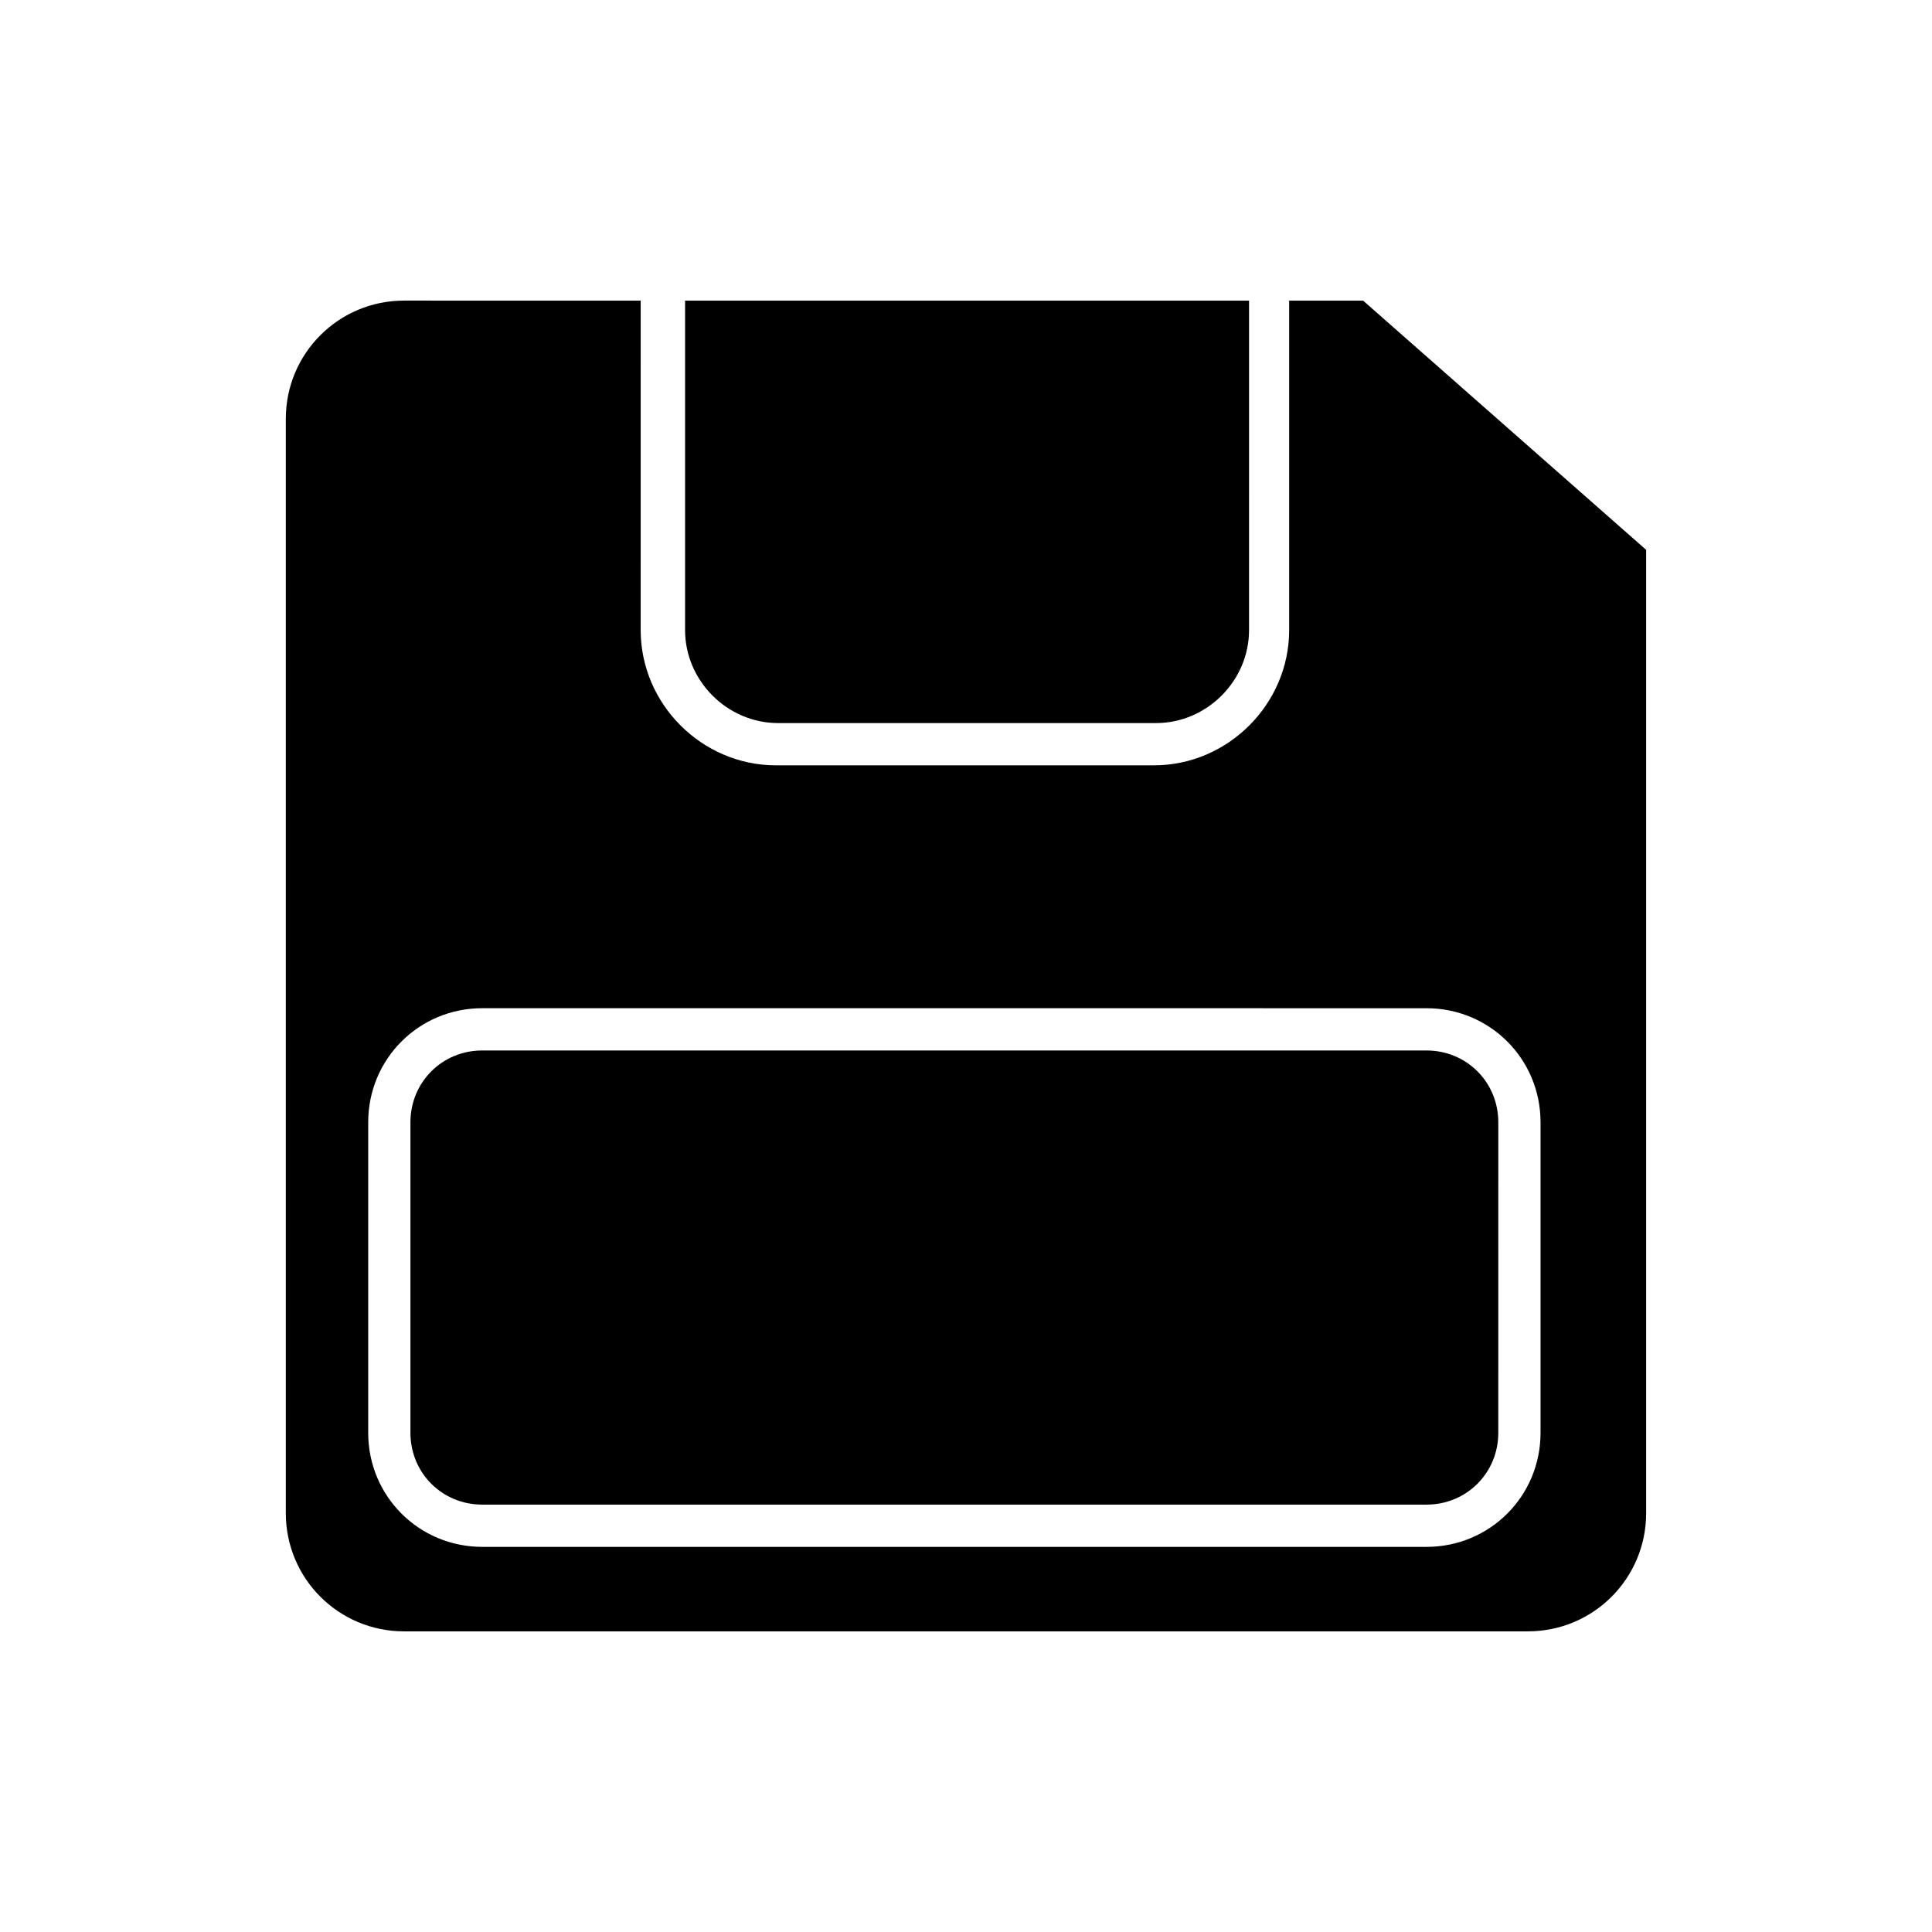 <?xml version="1.0" encoding="UTF-8"?>
<!-- Uploaded to: ICON Repo, www.iconrepo.com, Generator: ICON Repo Mixer Tools -->
<svg fill="#000000" width="800px" height="800px" version="1.1" viewBox="144 144 512 512" xmlns="http://www.w3.org/2000/svg">
 <g>
  <path d="m251.09 223.66c-17.352 0-31.348 13.996-31.348 31.348v289.97c0 17.352 13.996 31.348 31.348 31.348h297.81c17.352 0 31.348-13.996 31.348-31.348v-255.26l-75.012-66.055h-19.594v87.328c0 19.594-16.234 35.828-35.828 35.828h-100.2c-19.594 0-35.828-16.234-35.828-35.828l0.004-87.328zm270.94 187.53c16.793 0 30.23 13.434 30.23 30.23v82.289c0 16.793-13.434 30.23-30.23 30.23l-250.22-0.004c-16.793 0-30.23-13.434-30.23-30.23v-82.289c0-16.793 13.434-30.23 30.23-30.23z"/>
  <path d="m450.38 335.62c13.434 0 24.629-11.195 24.629-24.629l0.004-87.328h-149.46v87.328c0 13.434 11.195 24.629 24.629 24.629z"/>
  <path d="m252.77 441.42v82.289c0 10.637 8.398 19.031 19.031 19.031h250.23c10.637 0 19.031-8.398 19.031-19.031l0.004-82.289c0-10.637-8.398-19.031-19.031-19.031h-250.23c-10.637 0-19.035 8.395-19.035 19.031z"/>
 </g>
</svg>